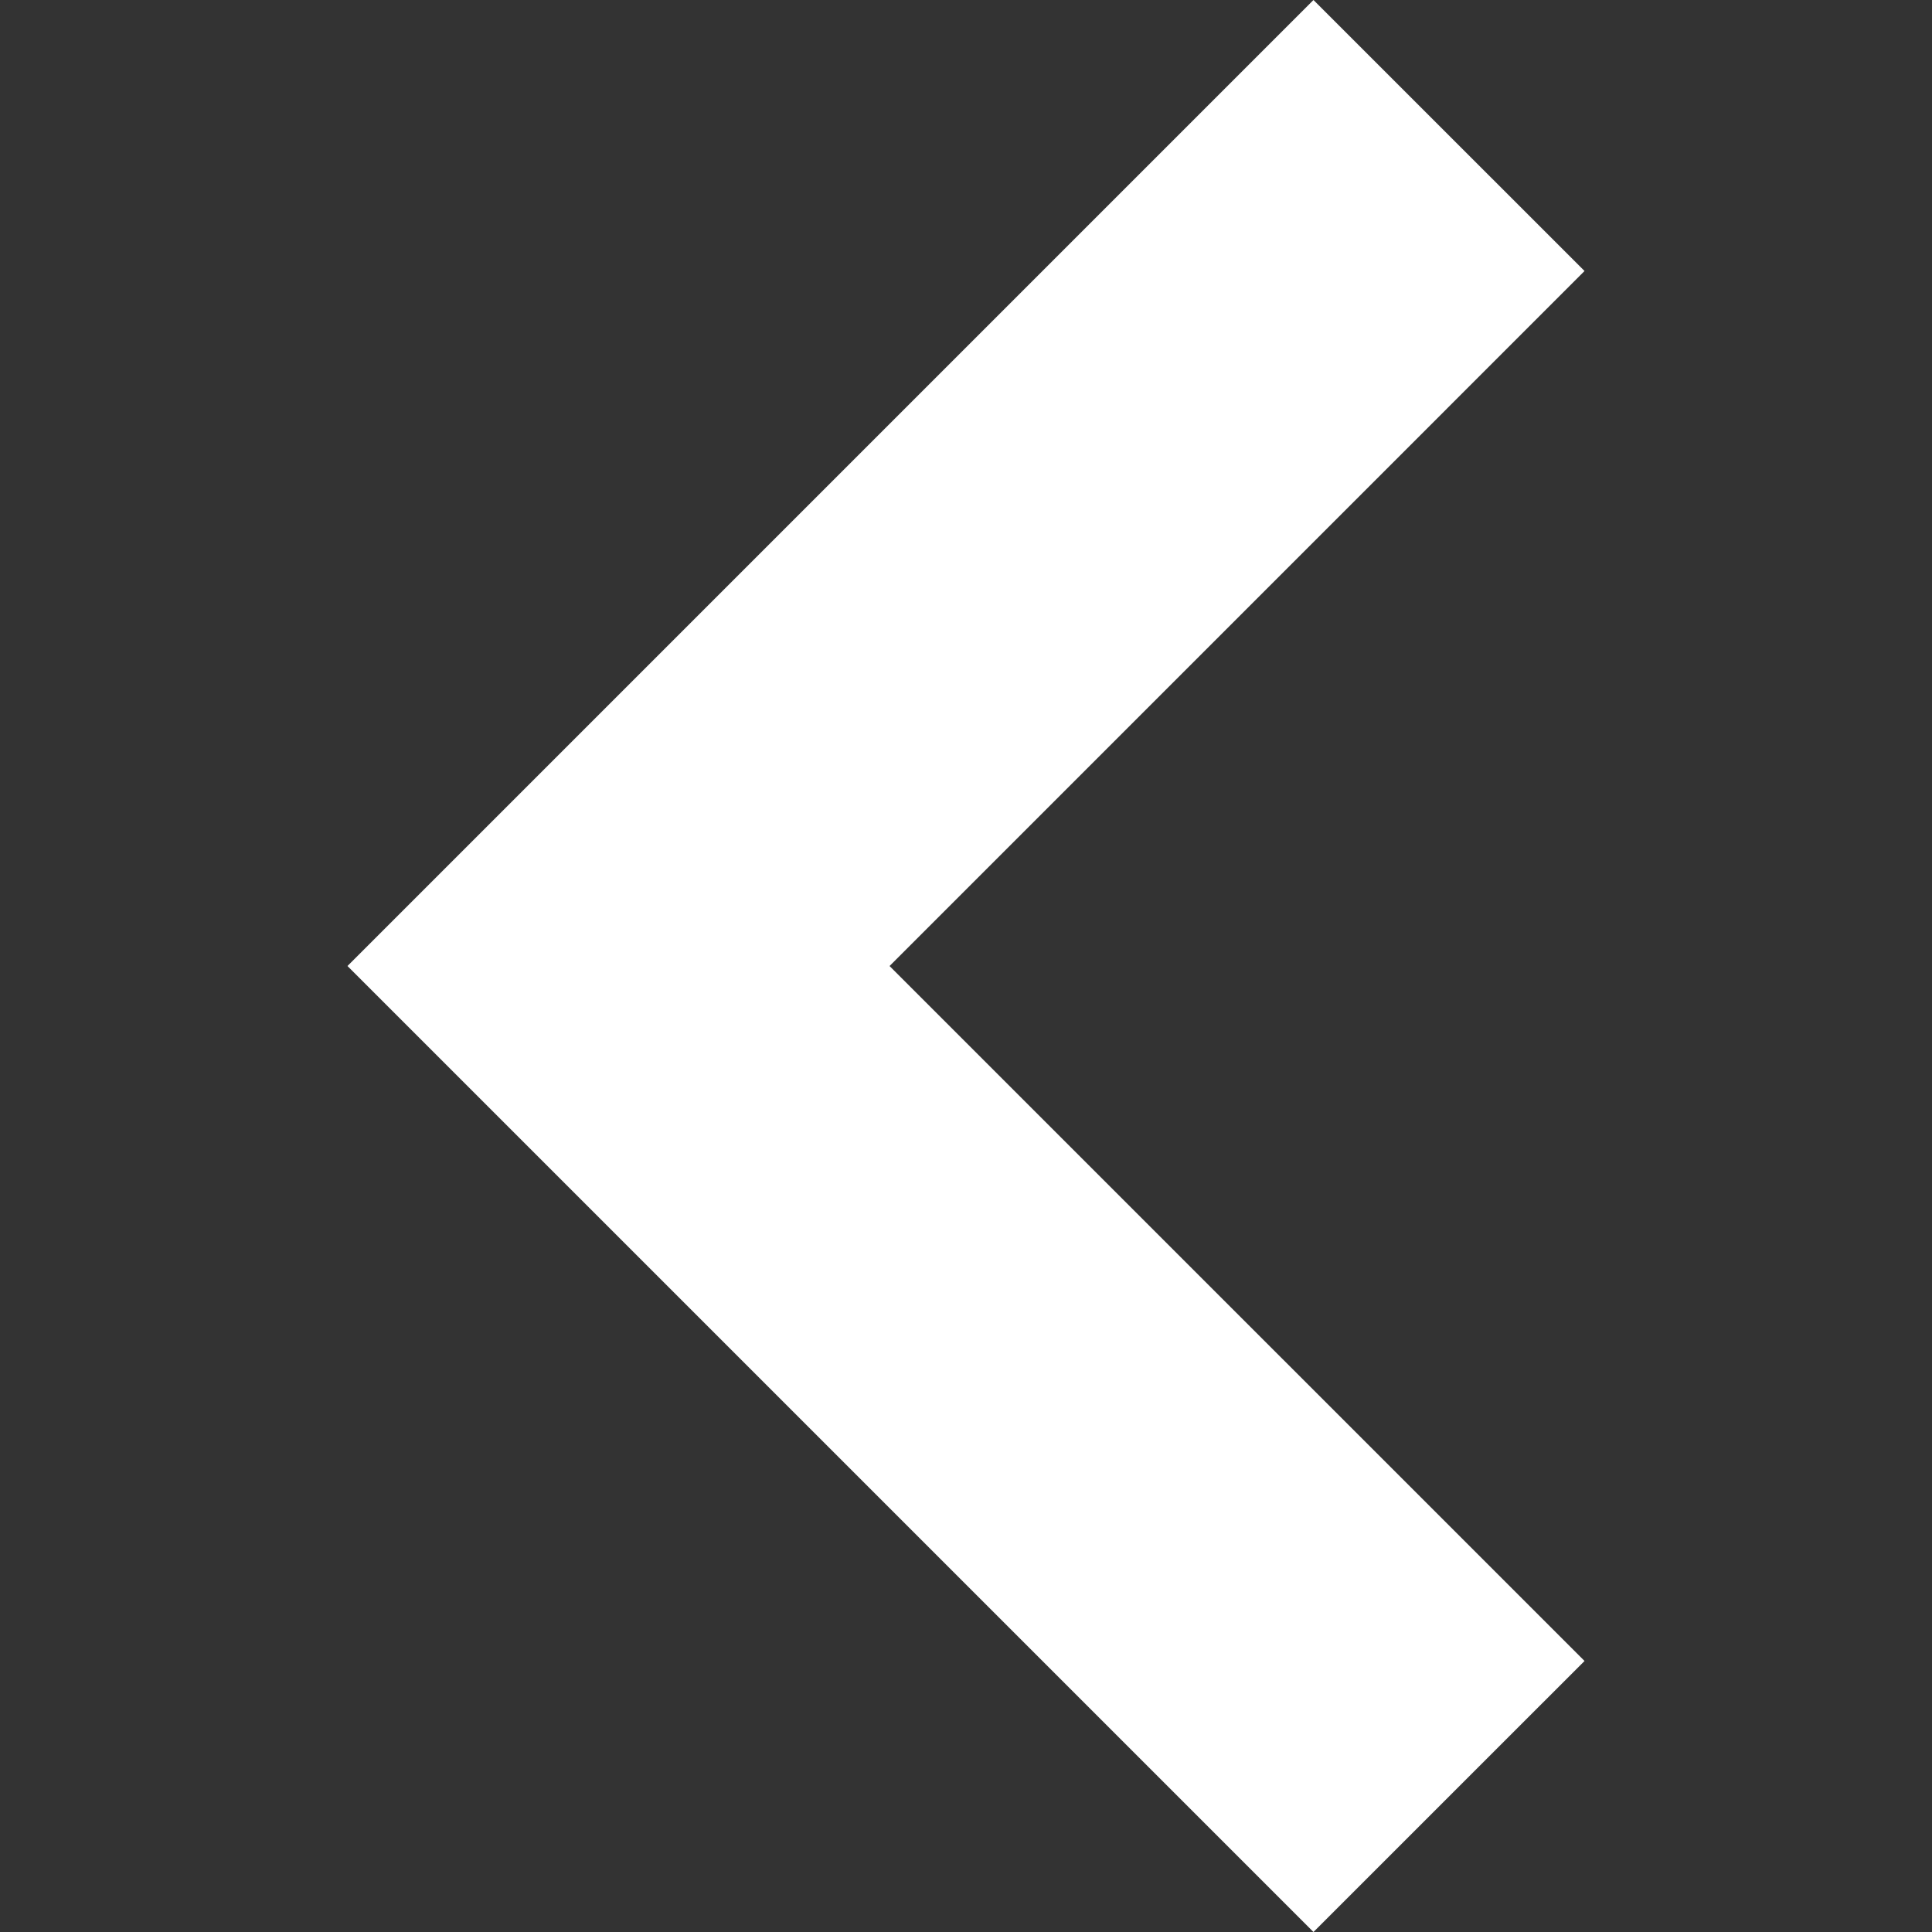 <svg xmlns="http://www.w3.org/2000/svg" xmlns:xlink="http://www.w3.org/1999/xlink" x="0px" y="0px" viewBox="0 0 512 512" style="width: 256px; height: 256px; opacity: 1;" xml:space="preserve">
<rect x="0" y="0" width="512" height="512" fill="#333333" stroke="none"/>
<g><polygon fill="#FFF" points="419.916,71.821 348.084,0 92.084,256.005 348.084,512 419.916,440.178 235.742,256.005 "></polygon></g></svg>
